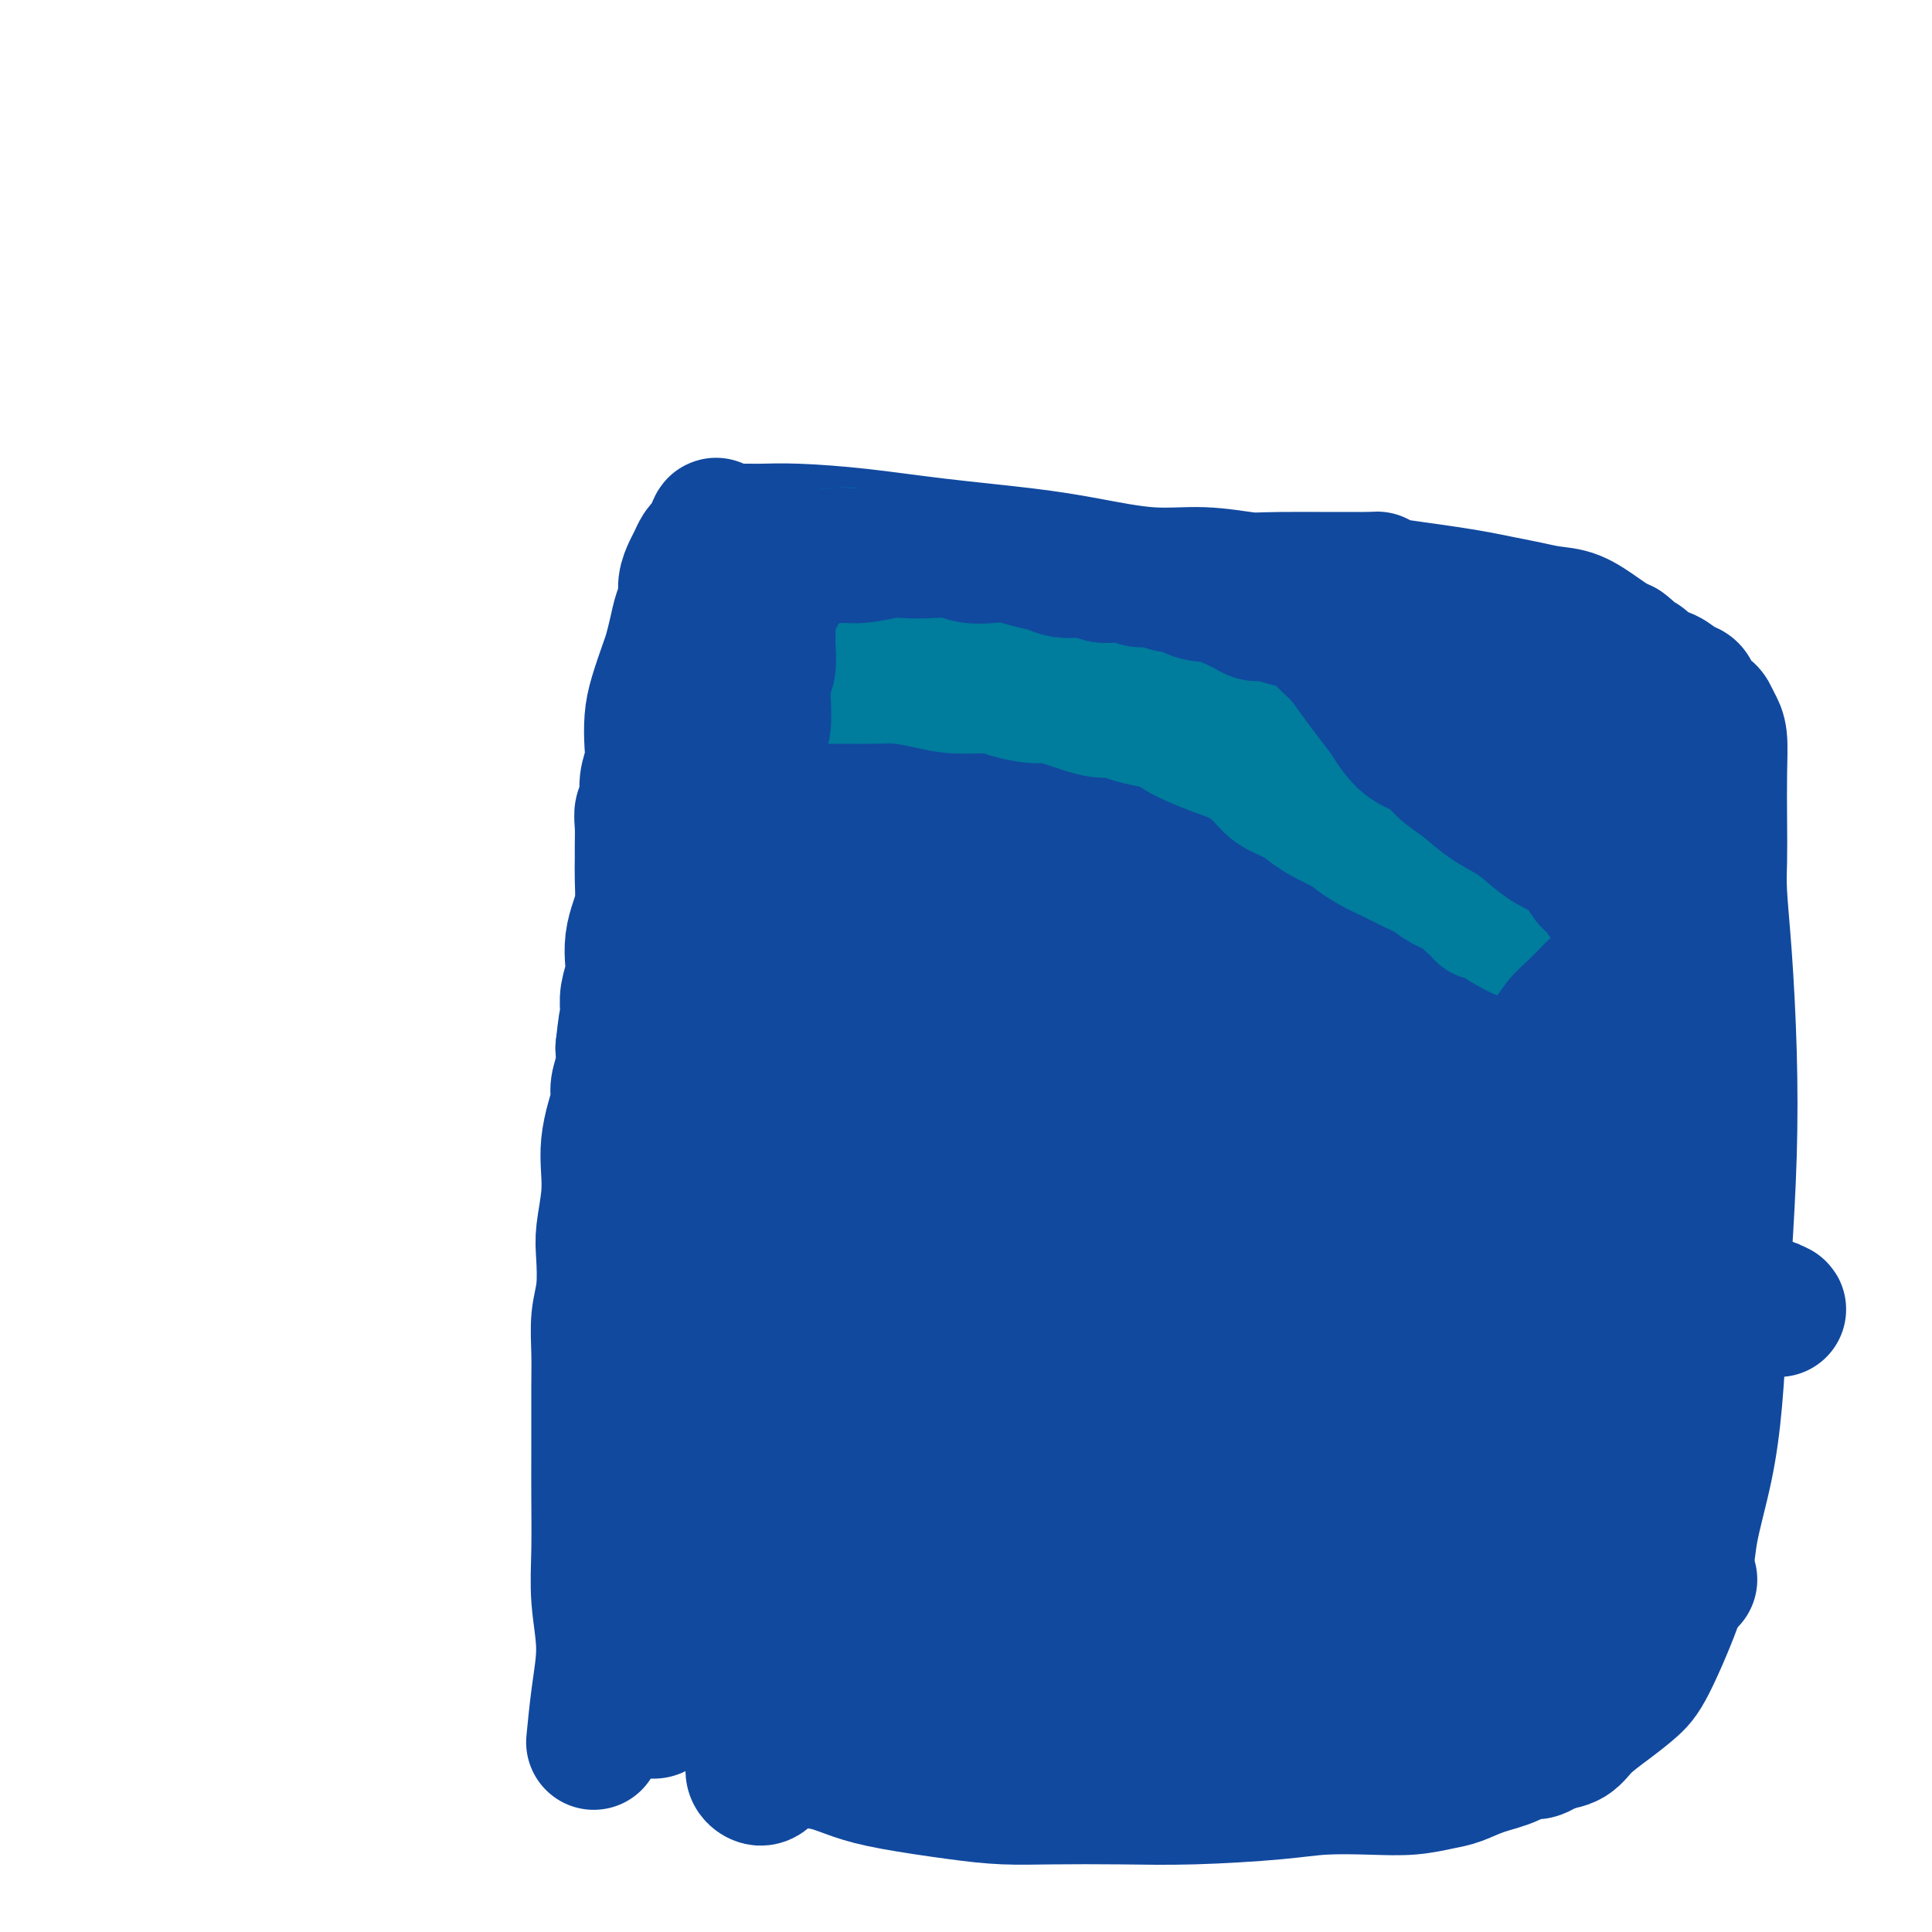 <svg viewBox='0 0 400 400' version='1.1' xmlns='http://www.w3.org/2000/svg' xmlns:xlink='http://www.w3.org/1999/xlink'><g fill='none' stroke='#11499F' stroke-width='28' stroke-linecap='round' stroke-linejoin='round'><path d='M123,360c0.020,-0.209 0.040,-0.418 0,0c-0.040,0.418 -0.140,1.464 0,0c0.140,-1.464 0.521,-5.438 1,-9c0.479,-3.562 1.057,-6.713 1,-10c-0.057,-3.287 -0.747,-6.712 -1,-10c-0.253,-3.288 -0.068,-6.439 0,-10c0.068,-3.561 0.018,-7.531 0,-11c-0.018,-3.469 -0.006,-6.436 0,-9c0.006,-2.564 0.005,-4.724 0,-7c-0.005,-2.276 -0.015,-4.667 0,-7c0.015,-2.333 0.056,-4.606 0,-7c-0.056,-2.394 -0.207,-4.908 0,-7c0.207,-2.092 0.774,-3.763 1,-6c0.226,-2.237 0.112,-5.041 0,-7c-0.112,-1.959 -0.224,-3.072 0,-5c0.224,-1.928 0.782,-4.669 1,-7c0.218,-2.331 0.096,-4.251 0,-6c-0.096,-1.749 -0.166,-3.328 0,-5c0.166,-1.672 0.566,-3.437 1,-5c0.434,-1.563 0.900,-2.924 1,-4c0.100,-1.076 -0.165,-1.867 0,-3c0.165,-1.133 0.762,-2.610 1,-4c0.238,-1.390 0.119,-2.695 0,-4'/><path d='M129,217c0.996,-9.437 0.985,-5.031 1,-4c0.015,1.031 0.056,-1.315 0,-3c-0.056,-1.685 -0.208,-2.709 0,-4c0.208,-1.291 0.778,-2.851 1,-4c0.222,-1.149 0.098,-1.889 0,-3c-0.098,-1.111 -0.170,-2.594 0,-4c0.170,-1.406 0.581,-2.735 1,-4c0.419,-1.265 0.845,-2.467 1,-4c0.155,-1.533 0.041,-3.398 0,-5c-0.041,-1.602 -0.007,-2.941 0,-4c0.007,-1.059 -0.013,-1.837 0,-3c0.013,-1.163 0.060,-2.712 0,-4c-0.060,-1.288 -0.226,-2.314 0,-3c0.226,-0.686 0.845,-1.033 1,-2c0.155,-0.967 -0.153,-2.556 0,-4c0.153,-1.444 0.766,-2.743 1,-4c0.234,-1.257 0.090,-2.471 0,-4c-0.090,-1.529 -0.126,-3.374 0,-5c0.126,-1.626 0.415,-3.033 1,-5c0.585,-1.967 1.467,-4.494 2,-6c0.533,-1.506 0.716,-1.992 1,-3c0.284,-1.008 0.667,-2.539 1,-4c0.333,-1.461 0.614,-2.852 1,-4c0.386,-1.148 0.877,-2.051 1,-3c0.123,-0.949 -0.122,-1.942 0,-3c0.122,-1.058 0.610,-2.181 1,-3c0.390,-0.819 0.682,-1.333 1,-2c0.318,-0.667 0.663,-1.487 1,-2c0.337,-0.513 0.668,-0.718 1,-1c0.332,-0.282 0.666,-0.641 1,-1'/><path d='M147,112c2.019,-5.890 1.066,-2.114 1,-1c-0.066,1.114 0.756,-0.434 1,-1c0.244,-0.566 -0.090,-0.152 0,0c0.090,0.152 0.604,0.041 1,0c0.396,-0.041 0.673,-0.011 1,0c0.327,0.011 0.703,0.002 1,0c0.297,-0.002 0.515,0.002 1,0c0.485,-0.002 1.235,-0.009 2,0c0.765,0.009 1.544,0.033 3,0c1.456,-0.033 3.590,-0.123 7,0c3.410,0.123 8.095,0.457 13,1c4.905,0.543 10.030,1.293 16,2c5.970,0.707 12.786,1.370 18,2c5.214,0.630 8.825,1.226 13,2c4.175,0.774 8.913,1.724 13,2c4.087,0.276 7.521,-0.123 11,0c3.479,0.123 7.002,0.768 9,1c1.998,0.232 2.472,0.051 7,0c4.528,-0.051 13.112,0.028 17,0c3.888,-0.028 3.081,-0.162 3,0c-0.081,0.162 0.564,0.621 2,1c1.436,0.379 3.664,0.679 6,1c2.336,0.321 4.781,0.664 7,1c2.219,0.336 4.213,0.666 6,1c1.787,0.334 3.367,0.673 5,1c1.633,0.327 3.319,0.640 5,1c1.681,0.360 3.356,0.765 5,1c1.644,0.235 3.255,0.300 5,1c1.745,0.700 3.624,2.035 5,3c1.376,0.965 2.250,1.562 3,2c0.750,0.438 1.375,0.719 2,1'/><path d='M336,134c1.901,1.351 1.653,1.728 2,2c0.347,0.272 1.287,0.439 2,1c0.713,0.561 1.198,1.515 2,2c0.802,0.485 1.920,0.501 3,1c1.080,0.499 2.121,1.481 3,2c0.879,0.519 1.597,0.576 2,1c0.403,0.424 0.490,1.216 1,2c0.510,0.784 1.443,1.559 2,2c0.557,0.441 0.738,0.548 1,1c0.262,0.452 0.606,1.249 1,2c0.394,0.751 0.837,1.455 1,3c0.163,1.545 0.047,3.932 0,7c-0.047,3.068 -0.023,6.817 0,10c0.023,3.183 0.045,5.800 0,8c-0.045,2.200 -0.159,3.982 0,7c0.159,3.018 0.589,7.273 1,13c0.411,5.727 0.801,12.928 1,20c0.199,7.072 0.206,14.016 0,21c-0.206,6.984 -0.626,14.007 -1,20c-0.374,5.993 -0.701,10.957 -1,16c-0.299,5.043 -0.569,10.166 -1,15c-0.431,4.834 -1.023,9.380 -2,14c-0.977,4.620 -2.339,9.312 -3,13c-0.661,3.688 -0.621,6.370 -2,11c-1.379,4.630 -4.178,11.209 -6,15c-1.822,3.791 -2.668,4.795 -4,6c-1.332,1.205 -3.151,2.612 -5,4c-1.849,1.388 -3.729,2.758 -5,4c-1.271,1.242 -1.935,2.355 -3,3c-1.065,0.645 -2.533,0.823 -4,1'/><path d='M321,361c-3.991,2.914 -3.469,1.200 -4,1c-0.531,-0.200 -2.117,1.113 -4,2c-1.883,0.887 -4.064,1.348 -6,2c-1.936,0.652 -3.629,1.494 -5,2c-1.371,0.506 -2.422,0.674 -4,1c-1.578,0.326 -3.683,0.809 -6,1c-2.317,0.191 -4.847,0.090 -8,0c-3.153,-0.090 -6.931,-0.168 -10,0c-3.069,0.168 -5.430,0.581 -10,1c-4.570,0.419 -11.348,0.842 -17,1c-5.652,0.158 -10.176,0.050 -15,0c-4.824,-0.050 -9.948,-0.044 -14,0c-4.052,0.044 -7.033,0.124 -10,0c-2.967,-0.124 -5.918,-0.451 -10,-1c-4.082,-0.549 -9.293,-1.318 -13,-2c-3.707,-0.682 -5.910,-1.277 -8,-2c-2.090,-0.723 -4.065,-1.572 -6,-2c-1.935,-0.428 -3.829,-0.433 -6,-2c-2.171,-1.567 -4.621,-4.696 -6,-6c-1.379,-1.304 -1.689,-0.784 -2,-1c-0.311,-0.216 -0.623,-1.168 -1,-2c-0.377,-0.832 -0.818,-1.544 -1,-2c-0.182,-0.456 -0.104,-0.657 0,-1c0.104,-0.343 0.235,-0.827 0,-1c-0.235,-0.173 -0.837,-0.035 -1,0c-0.163,0.035 0.111,-0.032 0,0c-0.111,0.032 -0.607,0.162 -1,0c-0.393,-0.162 -0.684,-0.618 -1,-1c-0.316,-0.382 -0.658,-0.691 -1,-1'/><path d='M151,348c-2.328,-2.321 -1.149,-0.622 -1,0c0.149,0.622 -0.733,0.167 -1,0c-0.267,-0.167 0.083,-0.046 0,0c-0.083,0.046 -0.597,0.016 -1,0c-0.403,-0.016 -0.695,-0.018 -1,0c-0.305,0.018 -0.622,0.058 -1,0c-0.378,-0.058 -0.818,-0.213 -1,0c-0.182,0.213 -0.105,0.793 0,1c0.105,0.207 0.239,0.040 0,0c-0.239,-0.040 -0.852,0.046 -1,0c-0.148,-0.046 0.168,-0.222 0,0c-0.168,0.222 -0.818,0.844 -1,1c-0.182,0.156 0.106,-0.155 0,0c-0.106,0.155 -0.606,0.777 -1,1c-0.394,0.223 -0.683,0.049 -1,0c-0.317,-0.049 -0.662,0.029 -1,0c-0.338,-0.029 -0.669,-0.164 -1,0c-0.331,0.164 -0.662,0.626 -1,1c-0.338,0.374 -0.681,0.660 -1,1c-0.319,0.340 -0.613,0.733 -1,1c-0.387,0.267 -0.868,0.407 -1,0c-0.132,-0.407 0.083,-1.362 0,-2c-0.083,-0.638 -0.466,-0.958 0,-6c0.466,-5.042 1.781,-14.806 3,-24c1.219,-9.194 2.343,-17.818 4,-26c1.657,-8.182 3.847,-15.922 5,-23c1.153,-7.078 1.268,-13.495 2,-21c0.732,-7.505 2.082,-16.097 3,-23c0.918,-6.903 1.405,-12.115 2,-18c0.595,-5.885 1.297,-12.442 2,-19'/><path d='M156,192c3.207,-26.736 0.726,-16.577 0,-16c-0.726,0.577 0.303,-8.430 1,-14c0.697,-5.570 1.062,-7.703 1,-10c-0.062,-2.297 -0.553,-4.758 -1,-7c-0.447,-2.242 -0.852,-4.266 -1,-6c-0.148,-1.734 -0.041,-3.178 0,-4c0.041,-0.822 0.014,-1.021 0,-1c-0.014,0.021 -0.017,0.262 0,1c0.017,0.738 0.053,1.974 0,3c-0.053,1.026 -0.196,1.841 0,5c0.196,3.159 0.731,8.663 1,17c0.269,8.337 0.271,19.508 0,29c-0.271,9.492 -0.814,17.304 -1,26c-0.186,8.696 -0.014,18.274 0,28c0.014,9.726 -0.129,19.598 0,29c0.129,9.402 0.530,18.335 0,25c-0.530,6.665 -1.990,11.064 -3,16c-1.010,4.936 -1.571,10.410 -2,13c-0.429,2.590 -0.726,2.296 -1,2c-0.274,-0.296 -0.525,-0.594 -1,-1c-0.475,-0.406 -1.174,-0.922 -2,-2c-0.826,-1.078 -1.777,-2.720 -2,-6c-0.223,-3.280 0.284,-8.200 1,-17c0.716,-8.800 1.642,-21.480 3,-32c1.358,-10.520 3.147,-18.879 5,-28c1.853,-9.121 3.770,-19.002 6,-29c2.230,-9.998 4.773,-20.113 7,-29c2.227,-8.887 4.138,-16.547 6,-24c1.862,-7.453 3.675,-14.701 5,-20c1.325,-5.299 2.163,-8.650 3,-12'/><path d='M181,128c5.567,-23.317 3.483,-10.611 3,-6c-0.483,4.611 0.634,1.125 1,0c0.366,-1.125 -0.020,0.110 0,1c0.020,0.890 0.446,1.435 1,3c0.554,1.565 1.237,4.151 2,10c0.763,5.849 1.607,14.961 2,24c0.393,9.039 0.335,18.004 0,28c-0.335,9.996 -0.946,21.023 -2,32c-1.054,10.977 -2.549,21.906 -3,32c-0.451,10.094 0.143,19.355 0,27c-0.143,7.645 -1.023,13.676 -2,18c-0.977,4.324 -2.051,6.941 -3,9c-0.949,2.059 -1.775,3.561 -2,5c-0.225,1.439 0.149,2.816 0,4c-0.149,1.184 -0.823,2.177 -1,3c-0.177,0.823 0.141,1.478 0,1c-0.141,-0.478 -0.742,-2.089 -1,-3c-0.258,-0.911 -0.172,-1.123 0,-7c0.172,-5.877 0.429,-17.419 2,-27c1.571,-9.581 4.456,-17.203 6,-25c1.544,-7.797 1.747,-15.770 3,-23c1.253,-7.230 3.555,-13.716 5,-20c1.445,-6.284 2.033,-12.367 3,-18c0.967,-5.633 2.313,-10.816 3,-14c0.687,-3.184 0.716,-4.371 1,-5c0.284,-0.629 0.822,-0.702 1,-1c0.178,-0.298 -0.004,-0.822 0,-1c0.004,-0.178 0.193,-0.009 0,0c-0.193,0.009 -0.770,-0.140 -1,3c-0.230,3.140 -0.115,9.570 0,16'/><path d='M199,194c-0.545,8.444 -1.909,21.056 -4,33c-2.091,11.944 -4.910,23.222 -7,36c-2.090,12.778 -3.453,27.055 -6,39c-2.547,11.945 -6.279,21.556 -9,29c-2.721,7.444 -4.431,12.719 -6,17c-1.569,4.281 -2.998,7.567 -4,10c-1.002,2.433 -1.578,4.011 -2,5c-0.422,0.989 -0.691,1.387 -1,2c-0.309,0.613 -0.657,1.441 -1,2c-0.343,0.559 -0.680,0.848 -1,1c-0.320,0.152 -0.622,0.168 -1,0c-0.378,-0.168 -0.830,-0.521 -1,-1c-0.170,-0.479 -0.057,-1.084 0,-2c0.057,-0.916 0.058,-2.143 0,-6c-0.058,-3.857 -0.176,-10.342 0,-17c0.176,-6.658 0.646,-13.487 3,-29c2.354,-15.513 6.592,-39.710 9,-54c2.408,-14.290 2.985,-18.674 4,-24c1.015,-5.326 2.468,-11.595 4,-18c1.532,-6.405 3.142,-12.946 4,-17c0.858,-4.054 0.963,-5.621 2,-7c1.037,-1.379 3.007,-2.572 4,-3c0.993,-0.428 1.008,-0.093 1,0c-0.008,0.093 -0.039,-0.057 0,0c0.039,0.057 0.150,0.323 0,2c-0.150,1.677 -0.559,4.767 -2,13c-1.441,8.233 -3.912,21.609 -7,33c-3.088,11.391 -6.793,20.798 -10,33c-3.207,12.202 -5.916,27.201 -8,37c-2.084,9.799 -3.542,14.400 -5,19'/><path d='M155,327c-3.941,15.501 -2.293,9.754 -2,8c0.293,-1.754 -0.769,0.484 -1,1c-0.231,0.516 0.369,-0.691 1,-2c0.631,-1.309 1.292,-2.719 2,-8c0.708,-5.281 1.464,-14.433 3,-24c1.536,-9.567 3.851,-19.549 5,-29c1.149,-9.451 1.131,-18.370 2,-26c0.869,-7.630 2.624,-13.971 4,-22c1.376,-8.029 2.374,-17.746 4,-26c1.626,-8.254 3.881,-15.043 5,-21c1.119,-5.957 1.101,-11.080 2,-14c0.899,-2.920 2.714,-3.635 4,-5c1.286,-1.365 2.043,-3.378 3,-5c0.957,-1.622 2.113,-2.852 3,-4c0.887,-1.148 1.506,-2.214 2,-3c0.494,-0.786 0.865,-1.294 2,-3c1.135,-1.706 3.036,-4.612 4,-6c0.964,-1.388 0.990,-1.259 1,-1c0.010,0.259 0.003,0.647 0,1c-0.003,0.353 -0.001,0.672 0,1c0.001,0.328 -0.000,0.665 0,1c0.000,0.335 0.001,0.668 0,1c-0.001,0.332 -0.004,0.664 0,1c0.004,0.336 0.014,0.678 0,1c-0.014,0.322 -0.051,0.626 0,1c0.051,0.374 0.190,0.818 1,1c0.810,0.182 2.289,0.100 4,0c1.711,-0.100 3.653,-0.219 7,0c3.347,0.219 8.099,0.777 13,1c4.901,0.223 9.950,0.112 15,0'/><path d='M239,146c8.329,0.212 11.650,0.242 16,0c4.350,-0.242 9.727,-0.755 14,-1c4.273,-0.245 7.442,-0.223 11,0c3.558,0.223 7.503,0.646 11,1c3.497,0.354 6.544,0.637 9,1c2.456,0.363 4.320,0.804 7,1c2.680,0.196 6.175,0.148 9,1c2.825,0.852 4.980,2.606 7,4c2.020,1.394 3.904,2.429 5,3c1.096,0.571 1.403,0.676 2,1c0.597,0.324 1.483,0.865 2,1c0.517,0.135 0.664,-0.135 1,0c0.336,0.135 0.862,0.676 1,1c0.138,0.324 -0.110,0.433 -1,0c-0.890,-0.433 -2.422,-1.406 -4,-2c-1.578,-0.594 -3.204,-0.809 -5,-1c-1.796,-0.191 -3.764,-0.359 -7,-1c-3.236,-0.641 -7.741,-1.754 -13,-3c-5.259,-1.246 -11.271,-2.624 -17,-4c-5.729,-1.376 -11.176,-2.748 -17,-4c-5.824,-1.252 -12.024,-2.382 -19,-3c-6.976,-0.618 -14.728,-0.724 -21,-1c-6.272,-0.276 -11.066,-0.722 -15,-1c-3.934,-0.278 -7.010,-0.387 -9,-1c-1.990,-0.613 -2.894,-1.731 -3,-2c-0.106,-0.269 0.587,0.312 1,0c0.413,-0.312 0.547,-1.518 2,-2c1.453,-0.482 4.227,-0.241 7,0'/><path d='M213,134c3.642,-0.693 7.746,-1.426 14,-1c6.254,0.426 14.659,2.012 22,3c7.341,0.988 13.617,1.378 19,2c5.383,0.622 9.872,1.476 14,2c4.128,0.524 7.895,0.718 11,1c3.105,0.282 5.546,0.653 8,1c2.454,0.347 4.919,0.670 7,1c2.081,0.330 3.776,0.666 5,1c1.224,0.334 1.976,0.667 3,1c1.024,0.333 2.319,0.666 3,1c0.681,0.334 0.746,0.667 1,1c0.254,0.333 0.697,0.665 1,1c0.303,0.335 0.467,0.672 1,1c0.533,0.328 1.434,0.647 2,1c0.566,0.353 0.797,0.739 1,1c0.203,0.261 0.379,0.397 1,1c0.621,0.603 1.687,1.672 2,2c0.313,0.328 -0.126,-0.084 0,0c0.126,0.084 0.816,0.663 1,1c0.184,0.337 -0.140,0.433 0,1c0.140,0.567 0.744,1.607 1,3c0.256,1.393 0.165,3.140 0,4c-0.165,0.860 -0.404,0.833 0,6c0.404,5.167 1.449,15.528 2,27c0.551,11.472 0.606,24.056 0,35c-0.606,10.944 -1.875,20.247 -3,29c-1.125,8.753 -2.106,16.954 -3,24c-0.894,7.046 -1.702,12.935 -3,17c-1.298,4.065 -3.085,6.304 -4,9c-0.915,2.696 -0.957,5.848 -1,9'/><path d='M318,319c-2.494,15.110 -1.729,8.883 -2,8c-0.271,-0.883 -1.578,3.576 -2,7c-0.422,3.424 0.041,5.813 0,8c-0.041,2.187 -0.587,4.172 -1,6c-0.413,1.828 -0.692,3.499 -1,5c-0.308,1.501 -0.644,2.833 -1,4c-0.356,1.167 -0.732,2.169 -1,3c-0.268,0.831 -0.428,1.491 -1,2c-0.572,0.509 -1.557,0.866 -2,1c-0.443,0.134 -0.346,0.046 -1,0c-0.654,-0.046 -2.061,-0.050 -3,0c-0.939,0.050 -1.410,0.153 -2,0c-0.590,-0.153 -1.298,-0.563 -2,-1c-0.702,-0.437 -1.399,-0.902 -2,-1c-0.601,-0.098 -1.105,0.170 -2,0c-0.895,-0.170 -2.182,-0.778 -3,-1c-0.818,-0.222 -1.167,-0.058 -2,0c-0.833,0.058 -2.150,0.009 -3,0c-0.850,-0.009 -1.232,0.020 -3,0c-1.768,-0.020 -4.923,-0.091 -6,0c-1.077,0.091 -0.078,0.342 -6,0c-5.922,-0.342 -18.765,-1.278 -27,-2c-8.235,-0.722 -11.860,-1.229 -17,-2c-5.140,-0.771 -11.793,-1.806 -17,-3c-5.207,-1.194 -8.967,-2.547 -12,-3c-3.033,-0.453 -5.337,-0.005 -8,0c-2.663,0.005 -5.683,-0.432 -8,-1c-2.317,-0.568 -3.932,-1.268 -5,-2c-1.068,-0.732 -1.591,-1.495 -2,-2c-0.409,-0.505 -0.705,-0.753 -1,-1'/><path d='M175,344c-0.900,-0.891 0.849,-0.618 2,-1c1.151,-0.382 1.703,-1.418 3,-2c1.297,-0.582 3.340,-0.711 6,-1c2.660,-0.289 5.938,-0.737 14,-1c8.062,-0.263 20.908,-0.340 28,0c7.092,0.340 8.429,1.097 12,1c3.571,-0.097 9.376,-1.048 15,-1c5.624,0.048 11.069,1.096 16,1c4.931,-0.096 9.350,-1.334 14,-2c4.650,-0.666 9.532,-0.760 13,-1c3.468,-0.240 5.524,-0.628 8,-1c2.476,-0.372 5.373,-0.729 8,-1c2.627,-0.271 4.984,-0.454 7,-1c2.016,-0.546 3.691,-1.453 5,-2c1.309,-0.547 2.251,-0.735 3,-1c0.749,-0.265 1.304,-0.607 2,-1c0.696,-0.393 1.533,-0.837 2,-1c0.467,-0.163 0.563,-0.043 1,0c0.437,0.043 1.216,0.011 2,0c0.784,-0.011 1.572,-0.002 2,0c0.428,0.002 0.496,-0.003 1,0c0.504,0.003 1.445,0.015 2,0c0.555,-0.015 0.724,-0.057 1,0c0.276,0.057 0.660,0.211 1,0c0.340,-0.211 0.638,-0.789 1,-1c0.362,-0.211 0.790,-0.057 1,0c0.210,0.057 0.203,0.016 0,0c-0.203,-0.016 -0.601,-0.008 -1,0'/><path d='M344,328c11.340,-1.857 3.191,-0.498 0,0c-3.191,0.498 -1.425,0.137 -1,0c0.425,-0.137 -0.492,-0.050 -1,0c-0.508,0.050 -0.606,0.064 -1,0c-0.394,-0.064 -1.084,-0.206 -2,0c-0.916,0.206 -2.059,0.759 -3,1c-0.941,0.241 -1.682,0.171 -3,0c-1.318,-0.171 -3.213,-0.443 -6,-1c-2.787,-0.557 -6.465,-1.400 -11,-2c-4.535,-0.600 -9.925,-0.957 -16,-1c-6.075,-0.043 -12.834,0.229 -18,0c-5.166,-0.229 -8.740,-0.958 -14,-1c-5.260,-0.042 -12.207,0.605 -18,0c-5.793,-0.605 -10.431,-2.460 -16,-3c-5.569,-0.540 -12.069,0.236 -16,0c-3.931,-0.236 -5.293,-1.485 -6,-2c-0.707,-0.515 -0.760,-0.296 0,-1c0.760,-0.704 2.334,-2.331 2,-3c-0.334,-0.669 -2.575,-0.382 6,-2c8.575,-1.618 27.964,-5.143 39,-7c11.036,-1.857 13.717,-2.046 20,-1c6.283,1.046 16.167,3.328 24,3c7.833,-0.328 13.616,-3.265 19,-4c5.384,-0.735 10.370,0.731 14,1c3.630,0.269 5.904,-0.660 8,-1c2.096,-0.340 4.015,-0.091 5,0c0.985,0.091 1.037,0.024 1,0c-0.037,-0.024 -0.164,-0.007 -1,0c-0.836,0.007 -2.382,0.002 -5,0c-2.618,-0.002 -6.309,-0.001 -10,0'/><path d='M334,304c-5.611,-0.315 -12.137,-1.102 -20,-2c-7.863,-0.898 -17.062,-1.906 -25,-3c-7.938,-1.094 -14.614,-2.275 -22,-3c-7.386,-0.725 -15.481,-0.993 -23,-1c-7.519,-0.007 -14.463,0.247 -21,0c-6.537,-0.247 -12.669,-0.995 -18,-1c-5.331,-0.005 -9.861,0.731 -14,1c-4.139,0.269 -7.886,0.069 -10,0c-2.114,-0.069 -2.595,-0.006 -3,0c-0.405,0.006 -0.735,-0.043 -1,0c-0.265,0.043 -0.465,0.179 0,0c0.465,-0.179 1.595,-0.674 3,-1c1.405,-0.326 3.087,-0.483 9,-1c5.913,-0.517 16.059,-1.393 26,-2c9.941,-0.607 19.676,-0.946 29,-1c9.324,-0.054 18.236,0.177 26,0c7.764,-0.177 14.379,-0.760 19,-1c4.621,-0.240 7.247,-0.135 9,0c1.753,0.135 2.633,0.302 3,1c0.367,0.698 0.221,1.929 -1,3c-1.221,1.071 -3.518,1.983 -7,3c-3.482,1.017 -8.150,2.140 -14,3c-5.850,0.860 -12.881,1.459 -21,2c-8.119,0.541 -17.324,1.025 -26,1c-8.676,-0.025 -16.822,-0.557 -23,0c-6.178,0.557 -10.387,2.205 -14,3c-3.613,0.795 -6.628,0.739 -9,1c-2.372,0.261 -4.100,0.840 -5,1c-0.900,0.160 -0.971,-0.097 -1,0c-0.029,0.097 -0.014,0.549 0,1'/><path d='M180,308c-3.871,1.179 0.953,1.125 3,1c2.047,-0.125 1.319,-0.323 2,0c0.681,0.323 2.772,1.167 5,2c2.228,0.833 4.594,1.655 8,5c3.406,3.345 7.851,9.212 11,14c3.149,4.788 5.000,8.498 6,11c1.000,2.502 1.149,3.796 1,5c-0.149,1.204 -0.597,2.317 -1,3c-0.403,0.683 -0.762,0.935 -1,1c-0.238,0.065 -0.355,-0.058 -1,0c-0.645,0.058 -1.818,0.295 -3,0c-1.182,-0.295 -2.374,-1.124 -3,-2c-0.626,-0.876 -0.685,-1.799 -1,-3c-0.315,-1.201 -0.887,-2.681 -1,-6c-0.113,-3.319 0.232,-8.476 1,-17c0.768,-8.524 1.961,-20.414 3,-30c1.039,-9.586 1.926,-16.869 2,-21c0.074,-4.131 -0.666,-5.110 1,-16c1.666,-10.890 5.738,-31.691 8,-43c2.262,-11.309 2.715,-13.127 3,-17c0.285,-3.873 0.402,-9.803 1,-15c0.598,-5.197 1.677,-9.662 2,-12c0.323,-2.338 -0.110,-2.549 0,-3c0.110,-0.451 0.761,-1.143 1,-1c0.239,0.143 0.065,1.120 0,2c-0.065,0.880 -0.020,1.661 0,3c0.020,1.339 0.016,3.235 0,6c-0.016,2.765 -0.043,6.398 -1,16c-0.957,9.602 -2.845,25.172 -5,37c-2.155,11.828 -4.578,19.914 -7,28'/><path d='M214,256c-3.049,14.718 -4.671,19.011 -6,24c-1.329,4.989 -2.366,10.672 -3,14c-0.634,3.328 -0.865,4.301 -1,5c-0.135,0.699 -0.174,1.125 0,1c0.174,-0.125 0.561,-0.800 1,-1c0.439,-0.200 0.930,0.074 3,-6c2.070,-6.074 5.718,-18.495 10,-34c4.282,-15.505 9.198,-34.095 13,-48c3.802,-13.905 6.491,-23.127 8,-31c1.509,-7.873 1.837,-14.397 2,-20c0.163,-5.603 0.162,-10.285 -1,-13c-1.162,-2.715 -3.483,-3.464 -4,-4c-0.517,-0.536 0.770,-0.860 1,-1c0.230,-0.140 -0.596,-0.098 -1,0c-0.404,0.098 -0.384,0.250 -1,1c-0.616,0.750 -1.867,2.097 -3,5c-1.133,2.903 -2.147,7.362 -5,13c-2.853,5.638 -7.546,12.457 -12,20c-4.454,7.543 -8.670,15.812 -12,23c-3.330,7.188 -5.775,13.296 -8,19c-2.225,5.704 -4.232,11.003 -6,14c-1.768,2.997 -3.298,3.691 -4,4c-0.702,0.309 -0.576,0.234 -1,1c-0.424,0.766 -1.396,2.372 -1,-2c0.396,-4.372 2.162,-14.721 5,-25c2.838,-10.279 6.749,-20.489 9,-29c2.251,-8.511 2.840,-15.322 4,-19c1.160,-3.678 2.889,-4.221 4,-5c1.111,-0.779 1.603,-1.794 2,-2c0.397,-0.206 0.698,0.397 1,1'/><path d='M208,161c1.081,-0.970 0.282,-0.396 0,0c-0.282,0.396 -0.047,0.616 0,1c0.047,0.384 -0.093,0.934 0,3c0.093,2.066 0.420,5.647 1,7c0.580,1.353 1.412,0.479 3,0c1.588,-0.479 3.931,-0.563 6,-1c2.069,-0.437 3.864,-1.228 7,-2c3.136,-0.772 7.612,-1.524 12,-3c4.388,-1.476 8.686,-3.676 12,-5c3.314,-1.324 5.643,-1.772 8,-2c2.357,-0.228 4.743,-0.237 7,0c2.257,0.237 4.385,0.718 7,1c2.615,0.282 5.719,0.365 8,1c2.281,0.635 3.741,1.823 6,3c2.259,1.177 5.316,2.342 8,3c2.684,0.658 4.993,0.809 7,1c2.007,0.191 3.711,0.421 5,1c1.289,0.579 2.164,1.507 3,2c0.836,0.493 1.632,0.552 2,1c0.368,0.448 0.309,1.285 0,2c-0.309,0.715 -0.867,1.308 -1,2c-0.133,0.692 0.161,1.482 -2,3c-2.161,1.518 -6.775,3.765 -9,5c-2.225,1.235 -2.060,1.457 -3,2c-0.940,0.543 -2.984,1.408 -7,3c-4.016,1.592 -10.004,3.911 -15,5c-4.996,1.089 -8.999,0.947 -12,1c-3.001,0.053 -5.000,0.301 -9,-1c-4.000,-1.301 -10.000,-4.150 -16,-7'/><path d='M236,187c-4.169,-1.879 -6.592,-3.077 -8,-4c-1.408,-0.923 -1.801,-1.573 -2,-2c-0.199,-0.427 -0.205,-0.632 0,-1c0.205,-0.368 0.620,-0.900 1,-1c0.380,-0.100 0.725,0.233 2,0c1.275,-0.233 3.480,-1.030 6,-1c2.520,0.030 5.355,0.888 10,2c4.645,1.112 11.099,2.478 18,4c6.901,1.522 14.248,3.202 20,5c5.752,1.798 9.910,3.716 14,6c4.090,2.284 8.113,4.935 11,7c2.887,2.065 4.636,3.545 6,5c1.364,1.455 2.341,2.885 3,4c0.659,1.115 1.001,1.914 1,3c-0.001,1.086 -0.345,2.459 -1,3c-0.655,0.541 -1.619,0.251 -3,1c-1.381,0.749 -3.177,2.539 -6,3c-2.823,0.461 -6.672,-0.407 -11,0c-4.328,0.407 -9.135,2.088 -15,2c-5.865,-0.088 -12.790,-1.946 -18,-3c-5.210,-1.054 -8.707,-1.304 -12,-1c-3.293,0.304 -6.384,1.161 -9,1c-2.616,-0.161 -4.759,-1.341 -6,-2c-1.241,-0.659 -1.582,-0.797 -2,-1c-0.418,-0.203 -0.914,-0.472 0,-1c0.914,-0.528 3.240,-1.316 5,-2c1.760,-0.684 2.956,-1.266 7,-2c4.044,-0.734 10.935,-1.621 18,-3c7.065,-1.379 14.304,-3.251 20,-4c5.696,-0.749 9.848,-0.374 14,0'/><path d='M299,205c11.625,-1.686 8.686,-0.400 9,0c0.314,0.400 3.879,-0.085 6,0c2.121,0.085 2.796,0.741 3,1c0.204,0.259 -0.065,0.121 0,0c0.065,-0.121 0.462,-0.226 0,0c-0.462,0.226 -1.783,0.781 -4,1c-2.217,0.219 -5.330,0.101 -9,0c-3.670,-0.101 -7.896,-0.186 -11,0c-3.104,0.186 -5.086,0.641 -8,1c-2.914,0.359 -6.759,0.621 -10,1c-3.241,0.379 -5.878,0.875 -8,1c-2.122,0.125 -3.729,-0.122 -5,0c-1.271,0.122 -2.205,0.614 -3,1c-0.795,0.386 -1.449,0.668 -2,1c-0.551,0.332 -0.997,0.715 -1,1c-0.003,0.285 0.437,0.473 1,1c0.563,0.527 1.247,1.394 3,3c1.753,1.606 4.574,3.951 8,7c3.426,3.049 7.456,6.803 11,10c3.544,3.197 6.601,5.838 9,9c2.399,3.162 4.141,6.847 6,9c1.859,2.153 3.837,2.776 5,4c1.163,1.224 1.513,3.049 3,5c1.487,1.951 4.112,4.028 5,5c0.888,0.972 0.038,0.839 0,1c-0.038,0.161 0.737,0.617 1,1c0.263,0.383 0.015,0.694 0,1c-0.015,0.306 0.202,0.608 0,1c-0.202,0.392 -0.824,0.875 -1,1c-0.176,0.125 0.092,-0.107 0,0c-0.092,0.107 -0.546,0.554 -1,1'/><path d='M306,272c-0.510,0.928 -1.283,0.249 -2,0c-0.717,-0.249 -1.376,-0.069 -2,0c-0.624,0.069 -1.212,0.026 -2,0c-0.788,-0.026 -1.774,-0.036 -3,0c-1.226,0.036 -2.690,0.118 -5,0c-2.310,-0.118 -5.467,-0.435 -8,-1c-2.533,-0.565 -4.443,-1.376 -7,-2c-2.557,-0.624 -5.760,-1.060 -10,-2c-4.240,-0.940 -9.517,-2.385 -14,-4c-4.483,-1.615 -8.172,-3.398 -11,-5c-2.828,-1.602 -4.794,-3.021 -7,-4c-2.206,-0.979 -4.652,-1.519 -6,-2c-1.348,-0.481 -1.596,-0.902 -2,-1c-0.404,-0.098 -0.962,0.128 -1,0c-0.038,-0.128 0.445,-0.609 1,-1c0.555,-0.391 1.181,-0.691 2,-1c0.819,-0.309 1.832,-0.626 7,-1c5.168,-0.374 14.493,-0.804 21,0c6.507,0.804 10.196,2.843 14,4c3.804,1.157 7.721,1.434 11,2c3.279,0.566 5.919,1.423 8,2c2.081,0.577 3.603,0.875 5,2c1.397,1.125 2.669,3.076 3,4c0.331,0.924 -0.278,0.820 -1,1c-0.722,0.180 -1.556,0.644 -3,1c-1.444,0.356 -3.497,0.604 -6,1c-2.503,0.396 -5.454,0.941 -10,1c-4.546,0.059 -10.685,-0.369 -16,-1c-5.315,-0.631 -9.804,-1.466 -13,-2c-3.196,-0.534 -5.098,-0.767 -7,-1'/><path d='M242,262c-6.138,-0.996 -3.485,-1.485 -3,-2c0.485,-0.515 -1.200,-1.055 -2,-2c-0.800,-0.945 -0.716,-2.294 -1,-3c-0.284,-0.706 -0.936,-0.767 -1,-1c-0.064,-0.233 0.461,-0.636 1,-1c0.539,-0.364 1.094,-0.687 2,-1c0.906,-0.313 2.164,-0.614 3,-1c0.836,-0.386 1.251,-0.856 2,-1c0.749,-0.144 1.833,0.039 3,0c1.167,-0.039 2.416,-0.299 4,0c1.584,0.299 3.503,1.157 5,2c1.497,0.843 2.570,1.669 3,2c0.430,0.331 0.215,0.165 0,0'/></g>
<g fill='none' stroke='#007C9C' stroke-width='28' stroke-linecap='round' stroke-linejoin='round'><path d='M173,115c-0.388,0.024 -0.776,0.048 0,0c0.776,-0.048 2.717,-0.168 4,0c1.283,0.168 1.907,0.622 3,1c1.093,0.378 2.654,0.678 4,1c1.346,0.322 2.477,0.665 4,1c1.523,0.335 3.439,0.663 5,1c1.561,0.337 2.766,0.682 4,1c1.234,0.318 2.497,0.610 4,1c1.503,0.390 3.247,0.878 5,1c1.753,0.122 3.515,-0.122 5,0c1.485,0.122 2.694,0.610 4,1c1.306,0.390 2.708,0.682 4,1c1.292,0.318 2.474,0.662 4,1c1.526,0.338 3.397,0.671 5,1c1.603,0.329 2.937,0.655 4,1c1.063,0.345 1.854,0.708 3,1c1.146,0.292 2.645,0.512 4,1c1.355,0.488 2.565,1.243 4,2c1.435,0.757 3.093,1.516 4,2c0.907,0.484 1.061,0.693 2,1c0.939,0.307 2.663,0.712 4,1c1.337,0.288 2.286,0.457 3,1c0.714,0.543 1.192,1.458 2,2c0.808,0.542 1.945,0.712 3,1c1.055,0.288 2.029,0.696 3,1c0.971,0.304 1.941,0.504 3,1c1.059,0.496 2.208,1.287 3,2c0.792,0.713 1.226,1.346 2,2c0.774,0.654 1.887,1.327 3,2'/><path d='M275,147c6.153,2.915 3.535,1.204 3,1c-0.535,-0.204 1.011,1.100 2,2c0.989,0.900 1.419,1.396 2,2c0.581,0.604 1.311,1.316 2,2c0.689,0.684 1.335,1.342 2,2c0.665,0.658 1.347,1.318 2,2c0.653,0.682 1.277,1.386 2,2c0.723,0.614 1.543,1.136 2,2c0.457,0.864 0.549,2.068 1,3c0.451,0.932 1.260,1.590 2,2c0.740,0.410 1.409,0.571 2,1c0.591,0.429 1.103,1.126 2,2c0.897,0.874 2.178,1.925 3,3c0.822,1.075 1.183,2.175 2,3c0.817,0.825 2.089,1.375 3,2c0.911,0.625 1.460,1.326 2,2c0.540,0.674 1.072,1.322 2,2c0.928,0.678 2.252,1.386 3,2c0.748,0.614 0.922,1.134 2,2c1.078,0.866 3.062,2.078 4,3c0.938,0.922 0.829,1.553 1,2c0.171,0.447 0.620,0.708 1,1c0.380,0.292 0.689,0.614 1,1c0.311,0.386 0.622,0.835 1,1c0.378,0.165 0.822,0.047 1,0c0.178,-0.047 0.089,-0.024 0,0'/><path d='M325,194c-0.053,0.031 -0.107,0.062 0,0c0.107,-0.062 0.374,-0.216 0,0c-0.374,0.216 -1.388,0.801 -2,1c-0.612,0.199 -0.820,0.013 -1,0c-0.180,-0.013 -0.331,0.149 -1,0c-0.669,-0.149 -1.856,-0.609 -3,-1c-1.144,-0.391 -2.246,-0.713 -3,-1c-0.754,-0.287 -1.162,-0.538 -2,-1c-0.838,-0.462 -2.107,-1.135 -3,-2c-0.893,-0.865 -1.409,-1.922 -2,-3c-0.591,-1.078 -1.258,-2.176 -2,-3c-0.742,-0.824 -1.561,-1.376 -2,-2c-0.439,-0.624 -0.498,-1.322 -1,-2c-0.502,-0.678 -1.448,-1.336 -2,-2c-0.552,-0.664 -0.711,-1.334 -1,-2c-0.289,-0.666 -0.706,-1.329 -1,-2c-0.294,-0.671 -0.463,-1.351 -1,-2c-0.537,-0.649 -1.442,-1.266 -2,-2c-0.558,-0.734 -0.768,-1.585 -1,-2c-0.232,-0.415 -0.485,-0.394 -1,-1c-0.515,-0.606 -1.293,-1.838 -2,-3c-0.707,-1.162 -1.342,-2.253 -2,-3c-0.658,-0.747 -1.338,-1.148 -2,-2c-0.662,-0.852 -1.306,-2.153 -2,-3c-0.694,-0.847 -1.437,-1.238 -2,-2c-0.563,-0.762 -0.945,-1.895 -2,-3c-1.055,-1.105 -2.784,-2.182 -4,-3c-1.216,-0.818 -1.919,-1.377 -3,-2c-1.081,-0.623 -2.541,-1.312 -4,-2'/><path d='M271,144c-2.175,-1.663 -2.114,-2.320 -3,-3c-0.886,-0.680 -2.721,-1.383 -4,-2c-1.279,-0.617 -2.004,-1.148 -3,-2c-0.996,-0.852 -2.263,-2.024 -4,-3c-1.737,-0.976 -3.944,-1.757 -6,-3c-2.056,-1.243 -3.962,-2.948 -6,-4c-2.038,-1.052 -4.207,-1.451 -6,-2c-1.793,-0.549 -3.210,-1.247 -5,-2c-1.790,-0.753 -3.952,-1.561 -6,-2c-2.048,-0.439 -3.983,-0.510 -6,-1c-2.017,-0.490 -4.118,-1.399 -6,-2c-1.882,-0.601 -3.546,-0.893 -5,-1c-1.454,-0.107 -2.699,-0.030 -4,0c-1.301,0.030 -2.658,0.011 -4,0c-1.342,-0.011 -2.670,-0.014 -4,0c-1.330,0.014 -2.663,0.045 -4,0c-1.337,-0.045 -2.679,-0.167 -4,0c-1.321,0.167 -2.622,0.622 -4,1c-1.378,0.378 -2.832,0.680 -4,1c-1.168,0.320 -2.050,0.660 -3,1c-0.950,0.340 -1.966,0.682 -3,1c-1.034,0.318 -2.084,0.613 -3,1c-0.916,0.387 -1.698,0.866 -3,2c-1.302,1.134 -3.123,2.922 -4,4c-0.877,1.078 -0.809,1.444 -1,2c-0.191,0.556 -0.639,1.301 -1,2c-0.361,0.699 -0.633,1.352 -1,2c-0.367,0.648 -0.830,1.290 -1,2c-0.170,0.710 -0.049,1.489 0,2c0.049,0.511 0.024,0.756 0,1'/><path d='M163,139c-0.597,1.928 -0.090,1.249 0,1c0.090,-0.249 -0.238,-0.067 0,0c0.238,0.067 1.042,0.018 2,0c0.958,-0.018 2.071,-0.006 3,0c0.929,0.006 1.675,0.004 3,0c1.325,-0.004 3.229,-0.011 5,0c1.771,0.011 3.408,0.041 5,0c1.592,-0.041 3.137,-0.152 5,0c1.863,0.152 4.043,0.566 6,1c1.957,0.434 3.691,0.886 6,1c2.309,0.114 5.192,-0.110 7,0c1.808,0.110 2.541,0.554 4,1c1.459,0.446 3.643,0.894 5,1c1.357,0.106 1.886,-0.130 3,0c1.114,0.130 2.815,0.626 4,1c1.185,0.374 1.856,0.625 3,1c1.144,0.375 2.761,0.873 4,1c1.239,0.127 2.099,-0.119 3,0c0.901,0.119 1.843,0.602 3,1c1.157,0.398 2.528,0.711 4,1c1.472,0.289 3.045,0.556 4,1c0.955,0.444 1.293,1.067 3,2c1.707,0.933 4.781,2.175 7,3c2.219,0.825 3.581,1.232 5,2c1.419,0.768 2.896,1.896 4,3c1.104,1.104 1.834,2.182 3,3c1.166,0.818 2.766,1.374 4,2c1.234,0.626 2.101,1.322 3,2c0.899,0.678 1.828,1.336 3,2c1.172,0.664 2.586,1.332 4,2'/><path d='M278,171c6.118,3.606 3.414,2.121 3,2c-0.414,-0.121 1.462,1.122 3,2c1.538,0.878 2.737,1.390 4,2c1.263,0.610 2.589,1.319 4,2c1.411,0.681 2.907,1.334 4,2c1.093,0.666 1.781,1.345 3,2c1.219,0.655 2.967,1.286 4,2c1.033,0.714 1.349,1.511 2,2c0.651,0.489 1.637,0.670 2,1c0.363,0.330 0.104,0.809 0,1c-0.104,0.191 -0.052,0.096 0,0'/></g>
<g fill='none' stroke='#11499F' stroke-width='28' stroke-linecap='round' stroke-linejoin='round'><path d='M218,250c0.192,0.039 0.384,0.078 0,0c-0.384,-0.078 -1.344,-0.275 0,0c1.344,0.275 4.991,1.020 9,2c4.009,0.980 8.381,2.195 14,3c5.619,0.805 12.485,1.201 19,2c6.515,0.799 12.681,2.000 18,3c5.319,1.000 9.793,1.799 14,2c4.207,0.201 8.147,-0.195 12,0c3.853,0.195 7.619,0.980 11,1c3.381,0.020 6.376,-0.727 9,-1c2.624,-0.273 4.877,-0.073 7,0c2.123,0.073 4.115,0.020 6,0c1.885,-0.020 3.663,-0.005 5,0c1.337,0.005 2.231,0.001 3,0c0.769,-0.001 1.411,-0.000 2,0c0.589,0.000 1.124,-0.001 1,0c-0.124,0.001 -0.906,0.004 -1,0c-0.094,-0.004 0.501,-0.014 0,0c-0.501,0.014 -2.098,0.051 -4,0c-1.902,-0.051 -4.110,-0.189 -8,-1c-3.890,-0.811 -9.464,-2.293 -16,-4c-6.536,-1.707 -14.035,-3.638 -22,-5c-7.965,-1.362 -16.397,-2.154 -23,-3c-6.603,-0.846 -11.377,-1.746 -17,-2c-5.623,-0.254 -12.095,0.139 -16,0c-3.905,-0.139 -5.243,-0.811 -7,-1c-1.757,-0.189 -3.935,0.103 -5,0c-1.065,-0.103 -1.019,-0.601 -1,-1c0.019,-0.399 0.009,-0.700 0,-1'/><path d='M228,244c-18.162,-2.862 -3.566,-1.015 3,-1c6.566,0.015 5.101,-1.800 7,-3c1.899,-1.200 7.163,-1.786 14,-3c6.837,-1.214 15.247,-3.057 23,-5c7.753,-1.943 14.850,-3.987 20,-5c5.150,-1.013 8.354,-0.997 11,-1c2.646,-0.003 4.734,-0.026 7,0c2.266,0.026 4.710,0.101 6,0c1.290,-0.101 1.425,-0.379 2,0c0.575,0.379 1.591,1.416 2,2c0.409,0.584 0.212,0.717 0,1c-0.212,0.283 -0.440,0.718 -1,1c-0.560,0.282 -1.451,0.412 -3,1c-1.549,0.588 -3.755,1.633 -6,2c-2.245,0.367 -4.529,0.057 -7,0c-2.471,-0.057 -5.130,0.139 -8,0c-2.870,-0.139 -5.953,-0.615 -10,-1c-4.047,-0.385 -9.060,-0.681 -14,-1c-4.940,-0.319 -9.808,-0.663 -15,-1c-5.192,-0.337 -10.708,-0.668 -14,-1c-3.292,-0.332 -4.360,-0.666 -5,-1c-0.640,-0.334 -0.852,-0.668 -2,-1c-1.148,-0.332 -3.232,-0.662 -1,-1c2.232,-0.338 8.780,-0.684 12,-1c3.220,-0.316 3.111,-0.600 6,0c2.889,0.600 8.777,2.086 15,4c6.223,1.914 12.781,4.255 18,6c5.219,1.745 9.097,2.893 12,4c2.903,1.107 4.829,2.173 7,3c2.171,0.827 4.585,1.413 7,2'/><path d='M314,244c10.571,3.281 4.500,1.984 3,2c-1.500,0.016 1.573,1.343 3,2c1.427,0.657 1.210,0.642 1,1c-0.210,0.358 -0.413,1.088 -1,2c-0.587,0.912 -1.559,2.008 -3,3c-1.441,0.992 -3.352,1.882 -6,3c-2.648,1.118 -6.035,2.465 -9,3c-2.965,0.535 -5.508,0.258 -10,1c-4.492,0.742 -10.932,2.503 -18,4c-7.068,1.497 -14.765,2.730 -22,4c-7.235,1.270 -14.010,2.579 -19,4c-4.990,1.421 -8.195,2.955 -12,4c-3.805,1.045 -8.210,1.601 -11,2c-2.790,0.399 -3.965,0.643 -5,1c-1.035,0.357 -1.928,0.828 -3,1c-1.072,0.172 -2.322,0.044 -3,0c-0.678,-0.044 -0.785,-0.006 -1,0c-0.215,0.006 -0.538,-0.021 -1,0c-0.462,0.021 -1.062,0.090 -1,0c0.062,-0.090 0.786,-0.338 2,-1c1.214,-0.662 2.918,-1.738 6,-3c3.082,-1.262 7.542,-2.711 12,-4c4.458,-1.289 8.914,-2.420 20,-4c11.086,-1.580 28.802,-3.611 38,-4c9.198,-0.389 9.879,0.865 11,1c1.121,0.135 2.682,-0.848 4,-1c1.318,-0.152 2.395,0.526 3,1c0.605,0.474 0.740,0.743 1,1c0.260,0.257 0.646,0.502 0,1c-0.646,0.498 -2.323,1.249 -4,2'/><path d='M289,270c-1.712,0.738 -4.493,0.582 -7,1c-2.507,0.418 -4.741,1.411 -6,2c-1.259,0.589 -1.543,0.773 -2,1c-0.457,0.227 -1.088,0.497 -1,1c0.088,0.503 0.894,1.237 2,2c1.106,0.763 2.511,1.554 4,2c1.489,0.446 3.061,0.548 5,1c1.939,0.452 4.245,1.252 6,2c1.755,0.748 2.959,1.442 5,2c2.041,0.558 4.918,0.981 8,1c3.082,0.019 6.370,-0.367 11,-1c4.630,-0.633 10.602,-1.515 16,-3c5.398,-1.485 10.220,-3.575 15,-5c4.780,-1.425 9.517,-2.185 13,-3c3.483,-0.815 5.713,-1.686 7,-2c1.287,-0.314 1.633,-0.071 2,0c0.367,0.071 0.756,-0.032 1,0c0.244,0.032 0.345,0.197 0,0c-0.345,-0.197 -1.134,-0.756 -3,-1c-1.866,-0.244 -4.809,-0.174 -8,0c-3.191,0.174 -6.632,0.450 -10,1c-3.368,0.550 -6.664,1.374 -10,2c-3.336,0.626 -6.712,1.054 -14,4c-7.288,2.946 -18.490,8.411 -24,11c-5.510,2.589 -5.330,2.301 -6,3c-0.670,0.699 -2.190,2.383 -3,3c-0.810,0.617 -0.910,0.166 -1,0c-0.090,-0.166 -0.168,-0.047 0,0c0.168,0.047 0.584,0.024 1,0'/><path d='M290,294c-4.911,2.422 -0.689,-0.022 1,-1c1.689,-0.978 0.844,-0.489 0,0'/><path d='M292,252c0.004,-0.004 0.007,-0.009 0,0c-0.007,0.009 -0.026,0.031 0,0c0.026,-0.031 0.097,-0.115 0,0c-0.097,0.115 -0.362,0.428 0,0c0.362,-0.428 1.350,-1.596 3,-3c1.650,-1.404 3.963,-3.043 6,-5c2.037,-1.957 3.798,-4.231 5,-6c1.202,-1.769 1.844,-3.033 3,-5c1.156,-1.967 2.826,-4.637 4,-7c1.174,-2.363 1.851,-4.419 3,-6c1.149,-1.581 2.769,-2.689 4,-4c1.231,-1.311 2.074,-2.826 3,-4c0.926,-1.174 1.936,-2.006 3,-3c1.064,-0.994 2.183,-2.149 3,-3c0.817,-0.851 1.332,-1.398 2,-2c0.668,-0.602 1.488,-1.261 2,-2c0.512,-0.739 0.714,-1.559 1,-2c0.286,-0.441 0.654,-0.502 1,-1c0.346,-0.498 0.670,-1.431 1,-2c0.330,-0.569 0.666,-0.772 1,-1c0.334,-0.228 0.667,-0.479 1,-1c0.333,-0.521 0.667,-1.310 1,-2c0.333,-0.690 0.663,-1.279 1,-2c0.337,-0.721 0.679,-1.572 1,-2c0.321,-0.428 0.622,-0.432 1,-1c0.378,-0.568 0.833,-1.699 1,-2c0.167,-0.301 0.045,0.227 0,-3c-0.045,-3.227 -0.013,-10.208 0,-13c0.013,-2.792 0.006,-1.396 0,0'/><path d='M156,174c0.002,-0.310 0.003,-0.621 0,0c-0.003,0.621 -0.011,2.173 0,0c0.011,-2.173 0.042,-8.072 0,-11c-0.042,-2.928 -0.156,-2.885 0,-4c0.156,-1.115 0.581,-3.389 1,-5c0.419,-1.611 0.830,-2.560 1,-4c0.170,-1.440 0.098,-3.373 0,-5c-0.098,-1.627 -0.222,-2.949 0,-4c0.222,-1.051 0.792,-1.830 1,-3c0.208,-1.170 0.056,-2.729 0,-4c-0.056,-1.271 -0.016,-2.253 0,-3c0.016,-0.747 0.008,-1.261 0,-2c-0.008,-0.739 -0.016,-1.705 0,-2c0.016,-0.295 0.056,0.080 0,0c-0.056,-0.080 -0.207,-0.614 0,-1c0.207,-0.386 0.774,-0.625 1,-1c0.226,-0.375 0.113,-0.885 0,-1c-0.113,-0.115 -0.226,0.165 0,0c0.226,-0.165 0.792,-0.775 1,-1c0.208,-0.225 0.060,-0.064 0,0c-0.060,0.064 -0.030,0.032 0,0'/><path d='M153,116c-0.002,-0.000 -0.004,-0.000 0,0c0.004,0.000 0.013,0.000 0,0c-0.013,-0.000 -0.050,-0.000 0,0c0.050,0.000 0.185,0.001 0,0c-0.185,-0.001 -0.689,-0.004 0,0c0.689,0.004 2.573,0.016 4,0c1.427,-0.016 2.398,-0.061 4,0c1.602,0.061 3.835,0.226 6,0c2.165,-0.226 4.262,-0.845 6,-1c1.738,-0.155 3.119,0.154 5,0c1.881,-0.154 4.264,-0.770 6,-1c1.736,-0.230 2.827,-0.076 4,0c1.173,0.076 2.428,0.072 4,0c1.572,-0.072 3.463,-0.212 5,0c1.537,0.212 2.722,0.778 4,1c1.278,0.222 2.649,0.102 4,0c1.351,-0.102 2.682,-0.185 4,0c1.318,0.185 2.622,0.637 4,1c1.378,0.363 2.830,0.637 4,1c1.170,0.363 2.059,0.816 3,1c0.941,0.184 1.933,0.101 3,0c1.067,-0.101 2.210,-0.219 3,0c0.790,0.219 1.226,0.776 2,1c0.774,0.224 1.887,0.116 3,0c1.113,-0.116 2.226,-0.241 3,0c0.774,0.241 1.207,0.848 2,1c0.793,0.152 1.944,-0.151 3,0c1.056,0.151 2.016,0.758 3,1c0.984,0.242 1.992,0.121 3,0'/><path d='M245,121c7.799,1.245 3.297,0.859 2,1c-1.297,0.141 0.611,0.811 2,1c1.389,0.189 2.260,-0.103 3,0c0.740,0.103 1.351,0.601 2,1c0.649,0.399 1.338,0.699 2,1c0.662,0.301 1.299,0.603 2,1c0.701,0.397 1.466,0.890 2,1c0.534,0.110 0.836,-0.163 2,0c1.164,0.163 3.190,0.761 4,1c0.810,0.239 0.405,0.120 0,0'/><path d='M274,132c-0.003,-0.003 -0.006,-0.007 0,0c0.006,0.007 0.021,0.024 0,0c-0.021,-0.024 -0.078,-0.090 0,0c0.078,0.090 0.290,0.334 1,1c0.710,0.666 1.919,1.752 3,3c1.081,1.248 2.035,2.656 3,4c0.965,1.344 1.942,2.624 3,4c1.058,1.376 2.197,2.847 3,4c0.803,1.153 1.270,1.987 2,3c0.730,1.013 1.723,2.203 3,3c1.277,0.797 2.837,1.199 4,2c1.163,0.801 1.928,1.999 3,3c1.072,1.001 2.452,1.805 4,3c1.548,1.195 3.264,2.783 5,4c1.736,1.217 3.491,2.064 5,3c1.509,0.936 2.772,1.961 4,3c1.228,1.039 2.421,2.090 4,3c1.579,0.910 3.545,1.677 5,3c1.455,1.323 2.400,3.200 3,4c0.600,0.800 0.854,0.523 2,2c1.146,1.477 3.185,4.708 4,6c0.815,1.292 0.408,0.646 0,0'/></g>
</svg>